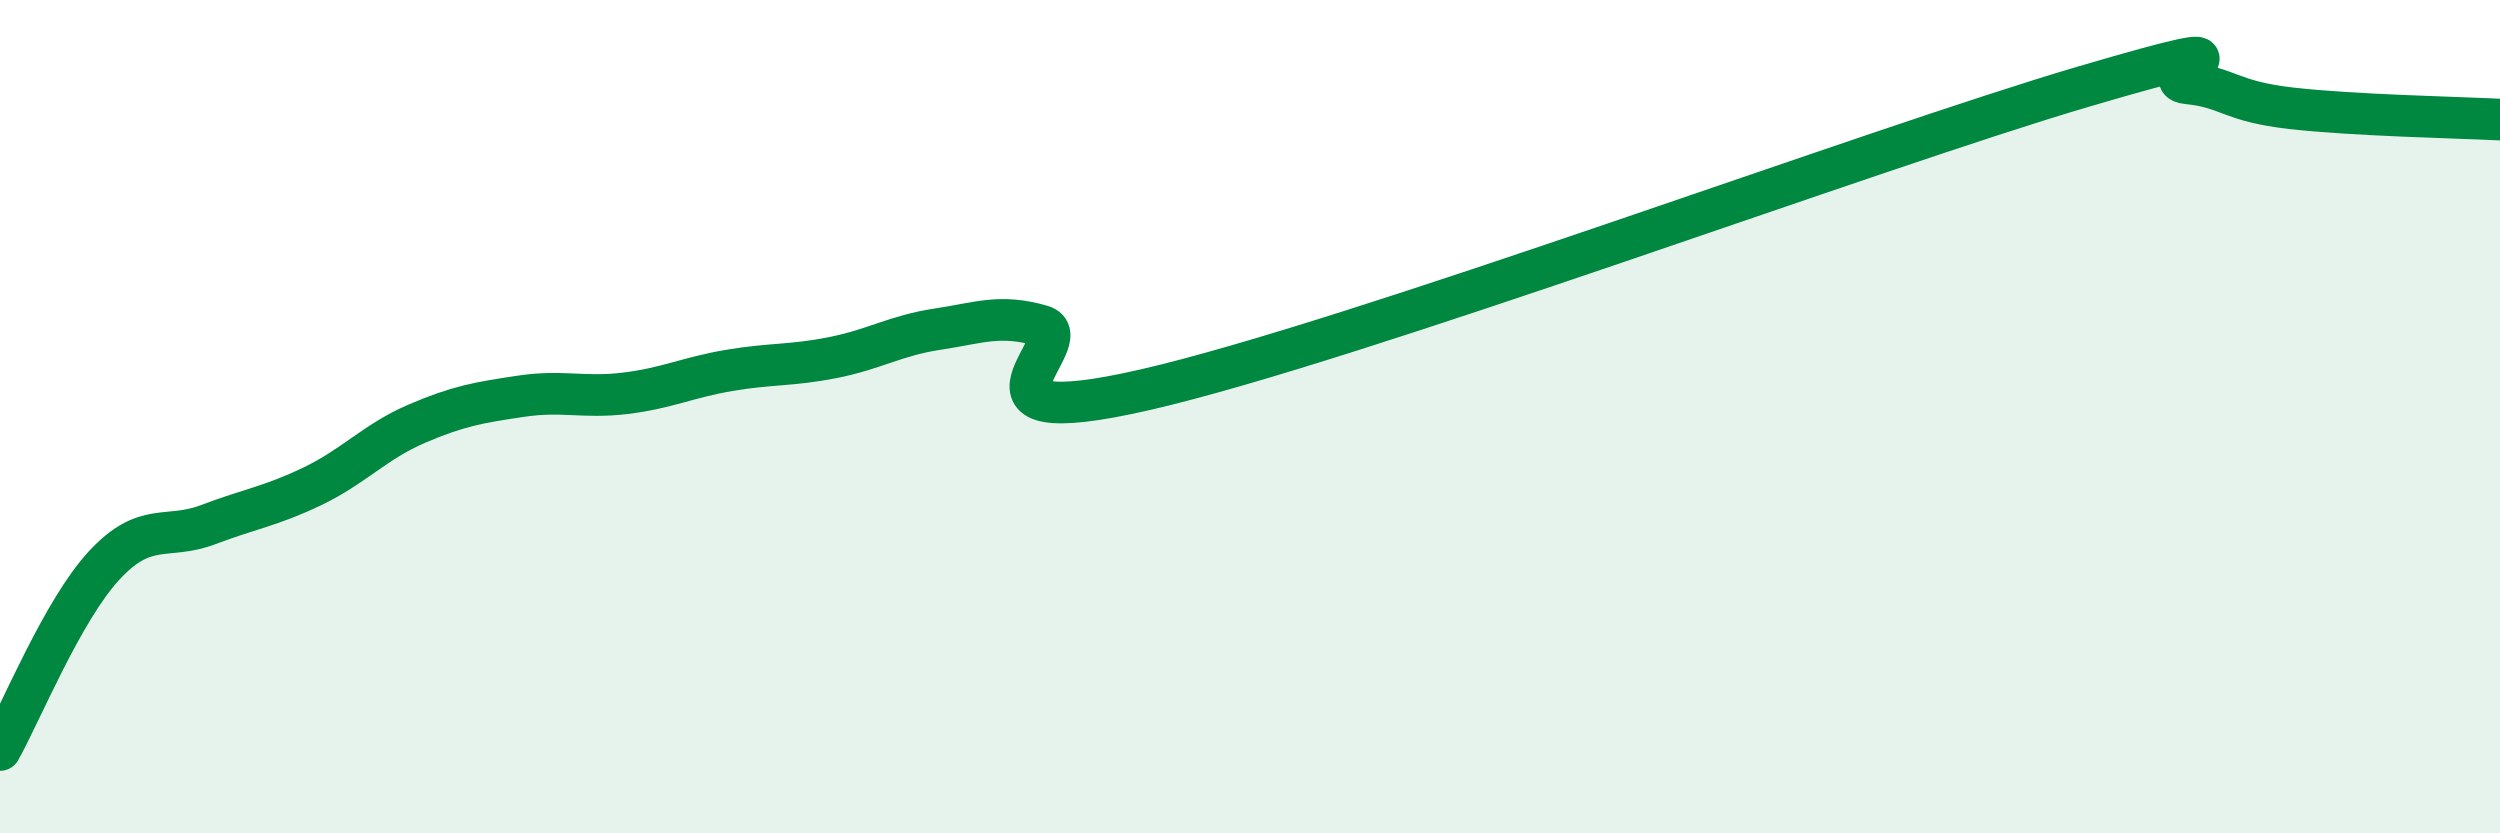 
    <svg width="60" height="20" viewBox="0 0 60 20" xmlns="http://www.w3.org/2000/svg">
      <path
        d="M 0,18 C 0.5,17.11 1.5,14.65 2.5,13.57 C 3.5,12.49 4,12.97 5,12.59 C 6,12.21 6.5,12.15 7.5,11.67 C 8.5,11.19 9,10.6 10,10.17 C 11,9.74 11.5,9.66 12.5,9.51 C 13.5,9.36 14,9.56 15,9.44 C 16,9.32 16.5,9.06 17.5,8.89 C 18.5,8.72 19,8.78 20,8.58 C 21,8.38 21.5,8.05 22.5,7.9 C 23.5,7.75 24,7.53 25,7.82 C 26,8.11 22.5,10.5 27.5,9.35 C 32.5,8.2 45,3.55 50,2.08 C 55,0.61 51.5,1.9 52.5,2 C 53.5,2.1 53.5,2.43 55,2.6 C 56.5,2.77 59,2.82 60,2.87L60 20L0 20Z"
        fill="#008740"
        opacity="0.1"
        stroke-linecap="round"
        stroke-linejoin="round"
      />
      <path
        d="M 0,18 C 0.5,17.11 1.5,14.65 2.5,13.57 C 3.5,12.49 4,12.97 5,12.59 C 6,12.21 6.5,12.15 7.5,11.67 C 8.5,11.19 9,10.6 10,10.17 C 11,9.74 11.5,9.66 12.5,9.51 C 13.5,9.36 14,9.56 15,9.44 C 16,9.32 16.5,9.06 17.5,8.89 C 18.5,8.72 19,8.78 20,8.58 C 21,8.38 21.5,8.05 22.5,7.9 C 23.5,7.75 24,7.53 25,7.82 C 26,8.11 22.5,10.5 27.5,9.35 C 32.5,8.2 45,3.55 50,2.08 C 55,0.61 51.5,1.9 52.5,2 C 53.5,2.1 53.5,2.43 55,2.6 C 56.5,2.77 59,2.82 60,2.87"
        stroke="#008740"
        stroke-width="1"
        fill="none"
        stroke-linecap="round"
        stroke-linejoin="round"
      />
    </svg>
  